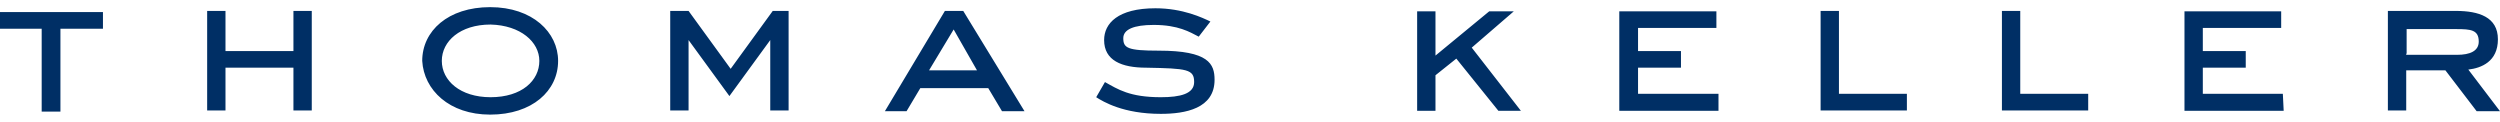 <?xml version="1.0" encoding="UTF-8"?>
<svg xmlns="http://www.w3.org/2000/svg" width="225" height="11" viewBox="0 0 225 11" fill="none">
  <path id="Vector" d="M5.402 10.043H3.751V2.584H0V1.085H9.266V2.584H5.439V10.043H5.402ZM28.059 0.983H26.409V4.593H20.294V0.983H18.644V9.941H20.294V6.092H26.409V9.941H28.059C28.059 9.975 28.059 0.983 28.059 0.983ZM48.541 5.479C48.541 7.25 46.966 8.749 44.152 8.749C41.414 8.749 39.763 7.25 39.763 5.479C39.763 3.708 41.414 2.209 44.152 2.209C46.853 2.277 48.541 3.776 48.541 5.479ZM44.115 10.315C47.904 10.315 50.229 8.17 50.229 5.479C50.229 2.925 47.941 0.643 44.115 0.643C40.326 0.643 38 2.788 38 5.479C38.15 8.102 40.438 10.315 44.115 10.315ZM71.199 0.983H69.548L65.759 6.194L61.971 0.983H60.32V9.941H61.971V3.606L65.647 8.646L69.323 3.606V9.941H70.974V0.983H71.199ZM87.929 6.33H83.615L85.829 2.652L87.929 6.33ZM86.691 0.983H85.041L79.639 10.009H81.59L82.828 7.931H88.942L90.18 10.009H92.206L86.691 0.983ZM108.936 1.937C108.224 1.596 106.46 0.745 103.985 0.745C100.609 0.745 99.371 2.107 99.371 3.606C99.371 5.445 100.946 6.092 103.159 6.092C106.836 6.16 107.473 6.228 107.473 7.386C107.473 8.442 106.235 8.749 104.472 8.749C101.659 8.749 100.609 8.033 99.446 7.386L98.658 8.749C99.296 9.157 101.096 10.247 104.472 10.247C106.686 10.247 109.311 9.77 109.311 7.182C109.311 5.751 108.786 4.559 104.285 4.559C101.471 4.559 101.096 4.321 101.096 3.435C101.096 2.652 102.034 2.243 103.835 2.243C106.048 2.243 107.098 2.89 107.886 3.299L108.936 1.937ZM132.457 4.287L136.245 1.017H134.032L129.193 5.002V1.017H127.543V9.975H129.193V6.773L131.069 5.275L134.857 9.975H136.883L132.457 4.287ZM154.627 8.442H147.424V6.092H151.288V4.593H147.424V2.516H154.476V1.017H145.736V9.975H154.664V8.442H154.627ZM171.62 8.442H165.505V0.983H163.855V9.941H171.62V8.442ZM187.938 8.442H181.823V0.983H180.173V9.941H187.938V8.442ZM205.456 8.442H198.254V6.092H202.117V4.593H198.254V2.516H205.306V1.017H196.603V9.975H205.531L205.456 8.442ZM216.597 4.832V2.618H221.061C222.374 2.618 223.087 2.686 223.087 3.742C223.087 4.593 222.299 4.934 221.136 4.934H216.56V4.832H216.597ZM222.149 6.262C223.312 6.126 224.812 5.547 224.812 3.538C224.812 1.528 223.087 0.983 221.024 0.983H214.909V9.941H216.56V6.33H220.086L222.899 10.009H225L222.149 6.262Z" fill="#002F65"></path>
</svg>
